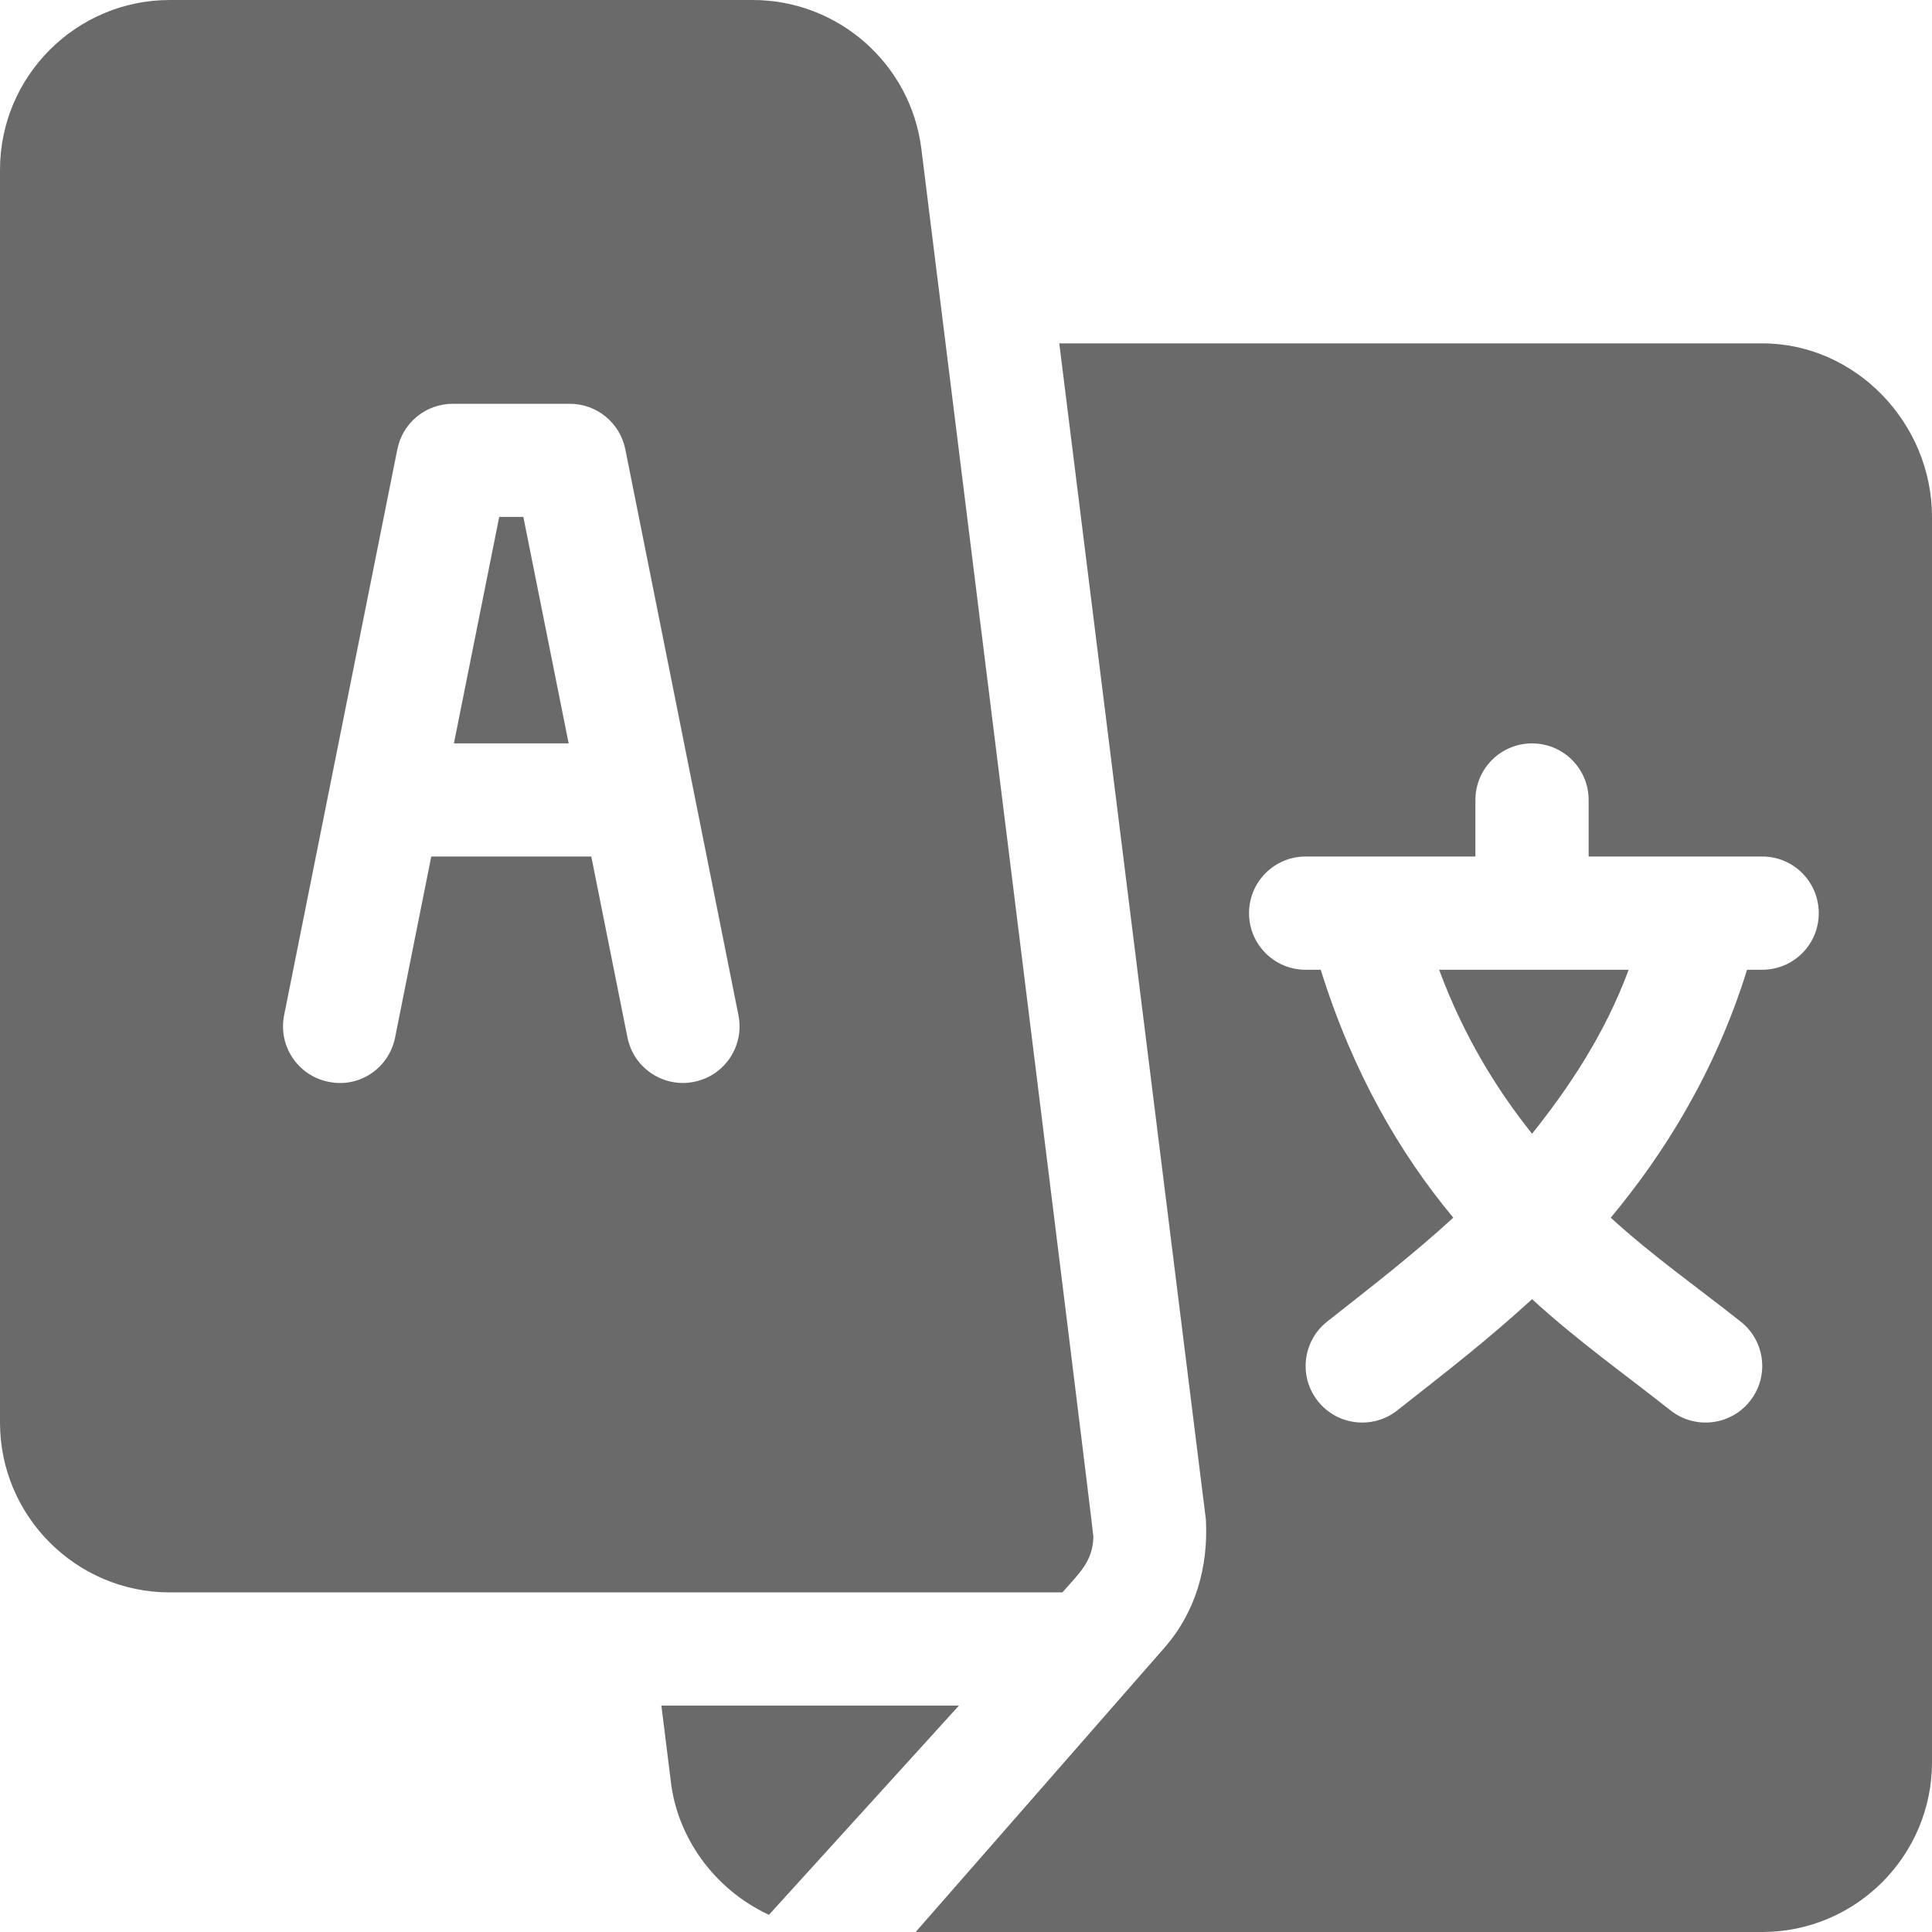 <svg width="18" height="18" viewBox="0 0 18 18" fill="none" xmlns="http://www.w3.org/2000/svg">
<path d="M4.876 4.816H4.651L4.229 6.926H5.298L4.876 4.816Z" fill="#6A6A6A"/>
<path d="M13.408 9.035C13.635 9.647 13.938 10.142 14.274 10.563C14.609 10.142 14.947 9.647 15.174 9.035H13.408Z" fill="#6A6A6A"/>
<path d="M16.418 3.199H9.869L11.235 14.157C11.259 14.605 11.136 15.027 10.844 15.357L8.531 18H16.418C17.291 18 18 17.29 18 16.418V4.816C18 3.944 17.291 3.199 16.418 3.199ZM16.418 9.035H16.277C15.977 9.998 15.501 10.751 15.007 11.345C15.394 11.699 15.809 11.99 16.22 12.315C16.448 12.497 16.485 12.829 16.302 13.056C16.121 13.283 15.788 13.32 15.561 13.138C15.114 12.785 14.694 12.489 14.274 12.104C13.854 12.489 13.469 12.785 13.021 13.138C12.794 13.32 12.461 13.283 12.28 13.056C12.098 12.829 12.135 12.497 12.362 12.315C12.774 11.99 13.153 11.699 13.54 11.345C13.046 10.751 12.605 9.998 12.305 9.035H12.164C11.873 9.035 11.637 8.799 11.637 8.508C11.637 8.216 11.873 7.98 12.164 7.98H13.746V7.453C13.746 7.162 13.982 6.926 14.274 6.926C14.565 6.926 14.801 7.162 14.801 7.453V7.98H16.418C16.71 7.98 16.945 8.216 16.945 8.508C16.945 8.799 16.71 9.035 16.418 9.035Z" fill="#6A6A6A"/>
<path d="M8.584 1.386C8.486 0.596 7.81 0 7.014 0H1.582C0.71 0 0 0.71 0 1.582V13.254C0 14.126 0.71 14.836 1.582 14.836C4.734 14.836 7.002 14.836 9.898 14.836C10.052 14.66 10.181 14.55 10.187 14.32C10.188 14.263 8.591 1.443 8.584 1.386ZM6.467 10.079C6.187 10.137 5.904 9.956 5.846 9.666L5.509 7.98H4.018L3.681 9.666C3.624 9.951 3.349 10.139 3.061 10.079C2.775 10.022 2.59 9.745 2.647 9.459L3.702 4.186C3.751 3.939 3.967 3.762 4.219 3.762H5.309C5.56 3.762 5.776 3.939 5.826 4.186L6.88 9.459C6.937 9.745 6.752 10.022 6.467 10.079Z" fill="#6A6A6A"/>
<path d="M6.162 15.891L6.252 16.614C6.312 17.099 6.634 17.593 7.164 17.84C8.163 16.739 7.559 17.405 8.934 15.891H6.162Z" fill="#6A6A6A"/>
</svg>
